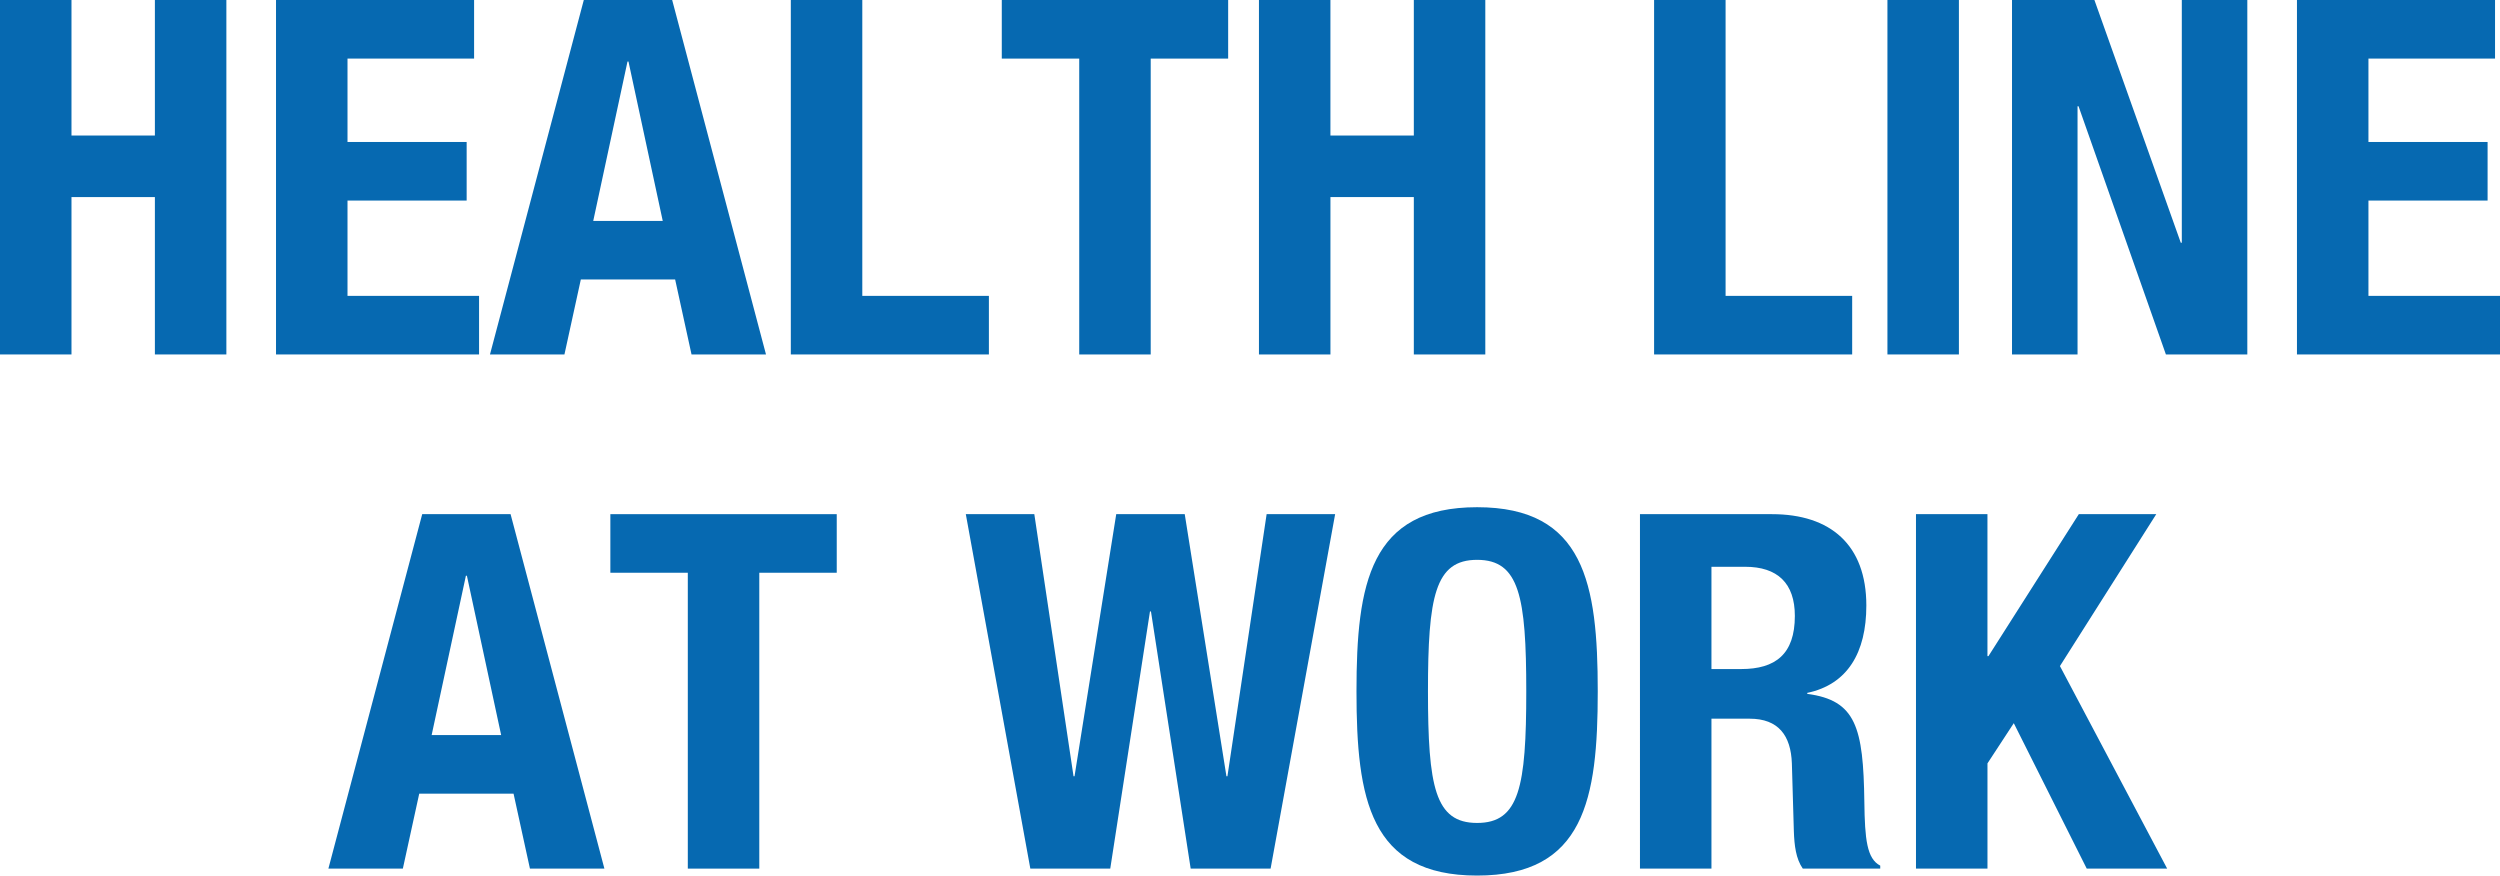 <!-- Generator: Adobe Illustrator 22.0.1, SVG Export Plug-In  -->
<svg version="1.1"
	 xmlns="http://www.w3.org/2000/svg" xmlns:xlink="http://www.w3.org/1999/xlink" xmlns:a="http://ns.adobe.com/AdobeSVGViewerExtensions/3.0/"
	 x="0px" y="0px" width="141.006px" height="49.384px" viewBox="0 0 141.006 49.384"
	 style="enable-background:new 0 0 141.006 49.384;" xml:space="preserve">
<style type="text/css">
	.st0{fill:#0669B1;}
</style>
<defs>
</defs>
<g>
	<path class="st0" d="M0,0h4.032v7.644h4.704V0h4.032v19.992H8.736v-8.876H4.032v8.876H0V0z"/>
	<path class="st0" d="M26.74,0v3.304H19.6v4.704h6.72v3.304H19.6v5.376h7.42v3.304H15.568V0H26.74z"/>
	<path class="st0" d="M32.928,0h4.984l5.292,19.992h-4.2l-0.924-4.228h-5.32l-0.924,4.228h-4.2L32.928,0z M33.46,12.46h3.92
		l-1.932-8.988h-0.056L33.46,12.46z"/>
	<path class="st0" d="M44.604,19.992V0h4.032v16.688h7.14v3.304H44.604z"/>
	<path class="st0" d="M69.271,0v3.304h-4.368v16.688h-4.032V3.304h-4.368V0H69.271z"/>
	<path class="st0" d="M71.007,0h4.032v7.644h4.704V0h4.032v19.992h-4.032v-8.876H75.04v8.876h-4.032V0z"/>
	<path class="st0" d="M93.295,19.992V0h4.032v16.688h7.14v3.304H93.295z"/>
	<path class="st0" d="M106.456,19.992V0h4.031v19.992H106.456z"/>
	<path class="st0" d="M118.13,0l4.872,13.692h0.057V0h3.695v19.992h-4.592l-4.928-14h-0.056v14h-3.696V0H118.13z"/>
	<path class="st0" d="M140.726,0v3.304h-7.14v4.704h6.72v3.304h-6.72v5.376h7.42v3.304h-11.452V0H140.726z"/>
	<path class="st0" d="M23.814,29h4.984l5.292,19.992h-4.2l-0.924-4.228h-5.32l-0.924,4.228h-4.2L23.814,29z M24.346,41.46h3.92
		l-1.932-8.988h-0.056L24.346,41.46z"/>
	<path class="st0" d="M47.194,29v3.304h-4.368v16.688h-4.032V32.304h-4.368V29H47.194z"/>
	<path class="st0" d="M54.474,29h3.864l2.212,14.784h0.056L62.958,29h3.864l2.352,14.784h0.056L71.441,29h3.864l-3.64,19.992h-4.508
		l-2.24-14.504h-0.056l-2.24,14.504h-4.508L54.474,29z"/>
	<path class="st0" d="M83.313,28.608c6.048,0,6.804,4.312,6.804,10.388c0,6.076-0.756,10.388-6.804,10.388
		c-6.048,0-6.804-4.312-6.804-10.388C76.509,32.92,77.265,28.608,83.313,28.608z M83.313,46.416c2.38,0,2.772-2.044,2.772-7.42
		c0-5.348-0.392-7.42-2.772-7.42c-2.38,0-2.772,2.072-2.772,7.42C80.542,44.372,80.933,46.416,83.313,46.416z"/>
	<path class="st0" d="M92.498,29h7.448c3.304,0,5.32,1.736,5.32,5.152c0,2.66-1.064,4.452-3.332,4.928v0.056
		c2.744,0.364,3.164,1.876,3.22,6.104c0.028,2.1,0.14,3.192,0.896,3.584v0.168h-4.368c-0.392-0.56-0.476-1.316-0.504-2.1
		l-0.112-3.836c-0.056-1.568-0.756-2.52-2.38-2.52H96.53v8.456h-4.032V29z M96.53,37.736h1.68c1.932,0,3.024-0.84,3.024-2.996
		c0-1.848-0.98-2.772-2.8-2.772H96.53V37.736z"/>
	<path class="st0" d="M112.097,29v8.008h0.056L117.25,29h4.368l-5.433,8.568l6.048,11.424h-4.536l-4.115-8.204l-1.484,2.268v5.936
		h-4.032V29H112.097z"/>
</g>
</svg>